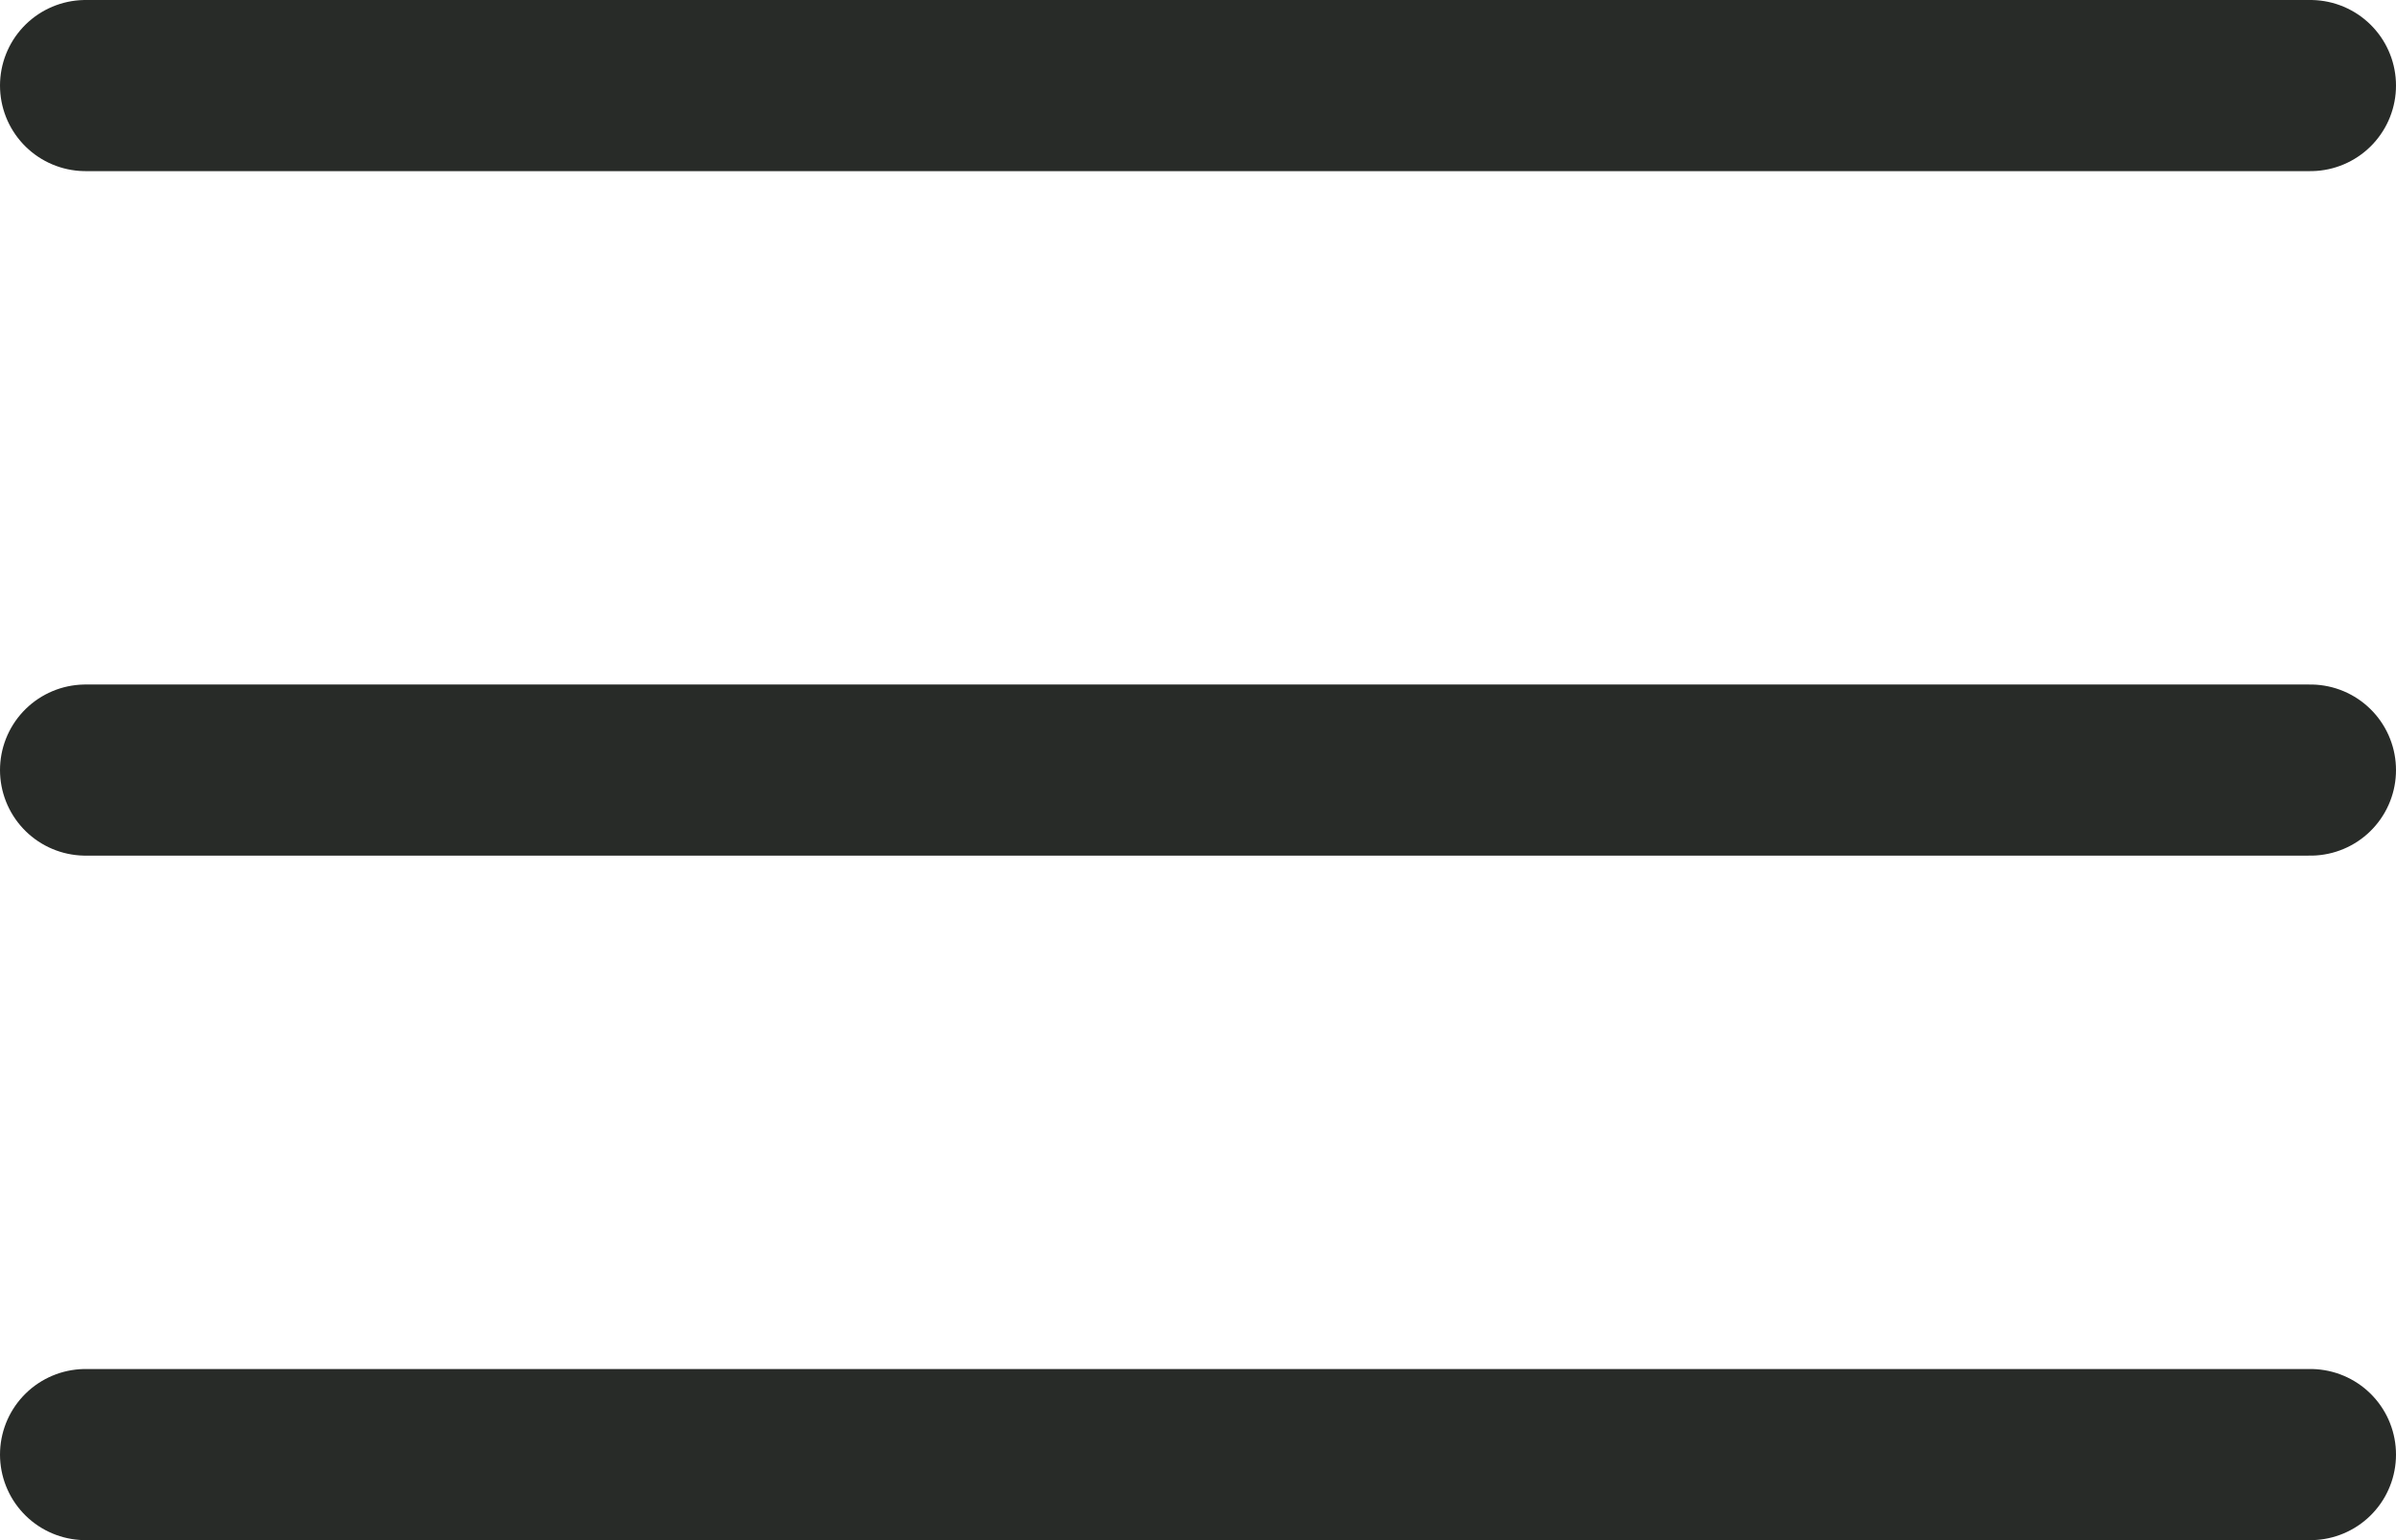 <?xml version="1.0" encoding="UTF-8"?>
<svg xmlns="http://www.w3.org/2000/svg" width="28" height="18" viewBox="0 0 28 18" fill="none">
  <g id="Group 814">
    <g id="Group 11">
      <line id="Line 1" x1="1" y1="1" x2="27" y2="1" stroke="#282B28" stroke-width="2" stroke-linecap="round"></line>
      <line id="Line 3" x1="1" y1="9" x2="27" y2="9" stroke="#282B28" stroke-width="2" stroke-linecap="round"></line>
      <line id="Line 4" x1="1" y1="17" x2="27" y2="17" stroke="#282B28" stroke-width="2" stroke-linecap="round"></line>
    </g>
  </g>
</svg>

